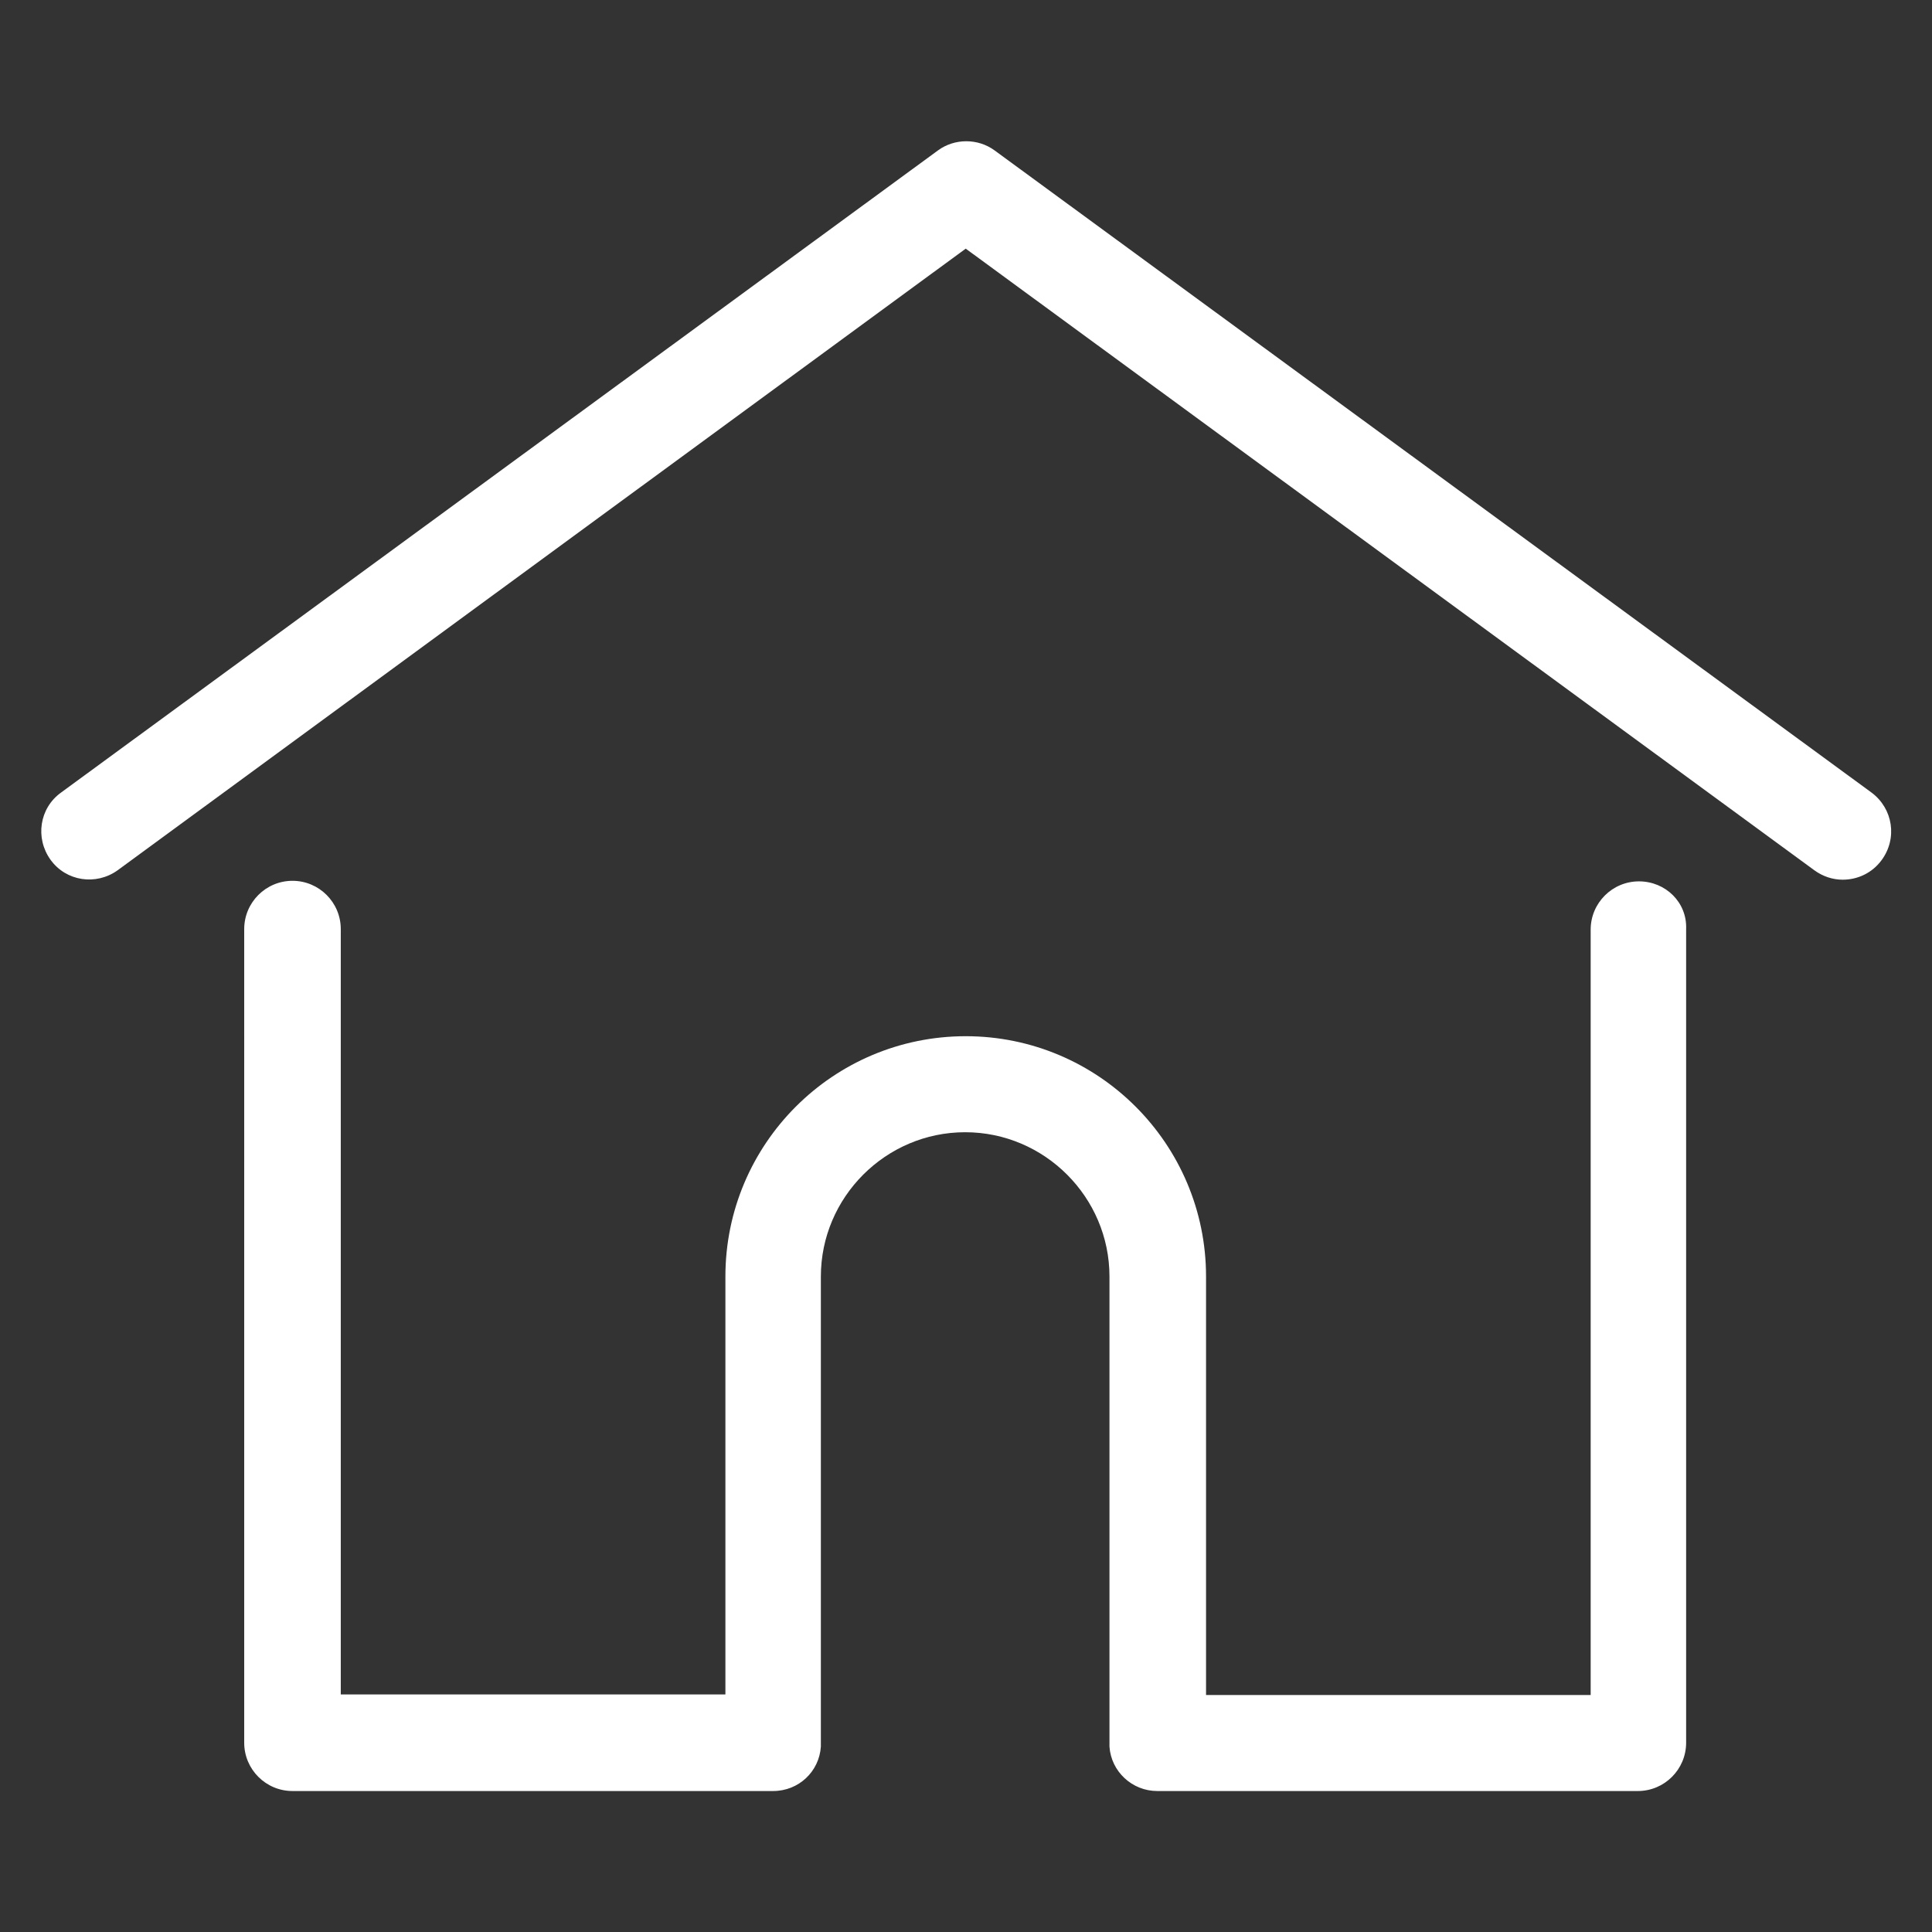 <svg id="Capa_1" xmlns="http://www.w3.org/2000/svg" viewBox="0 0 348.1 348.1"><rect x="0" y="0" width="348.1" height="348.1" fill="#333333" stroke="none"/><style>.st0{fill:#fff}</style><path class="st0" d="M337.2 142.8l-158-115.7c-3-2.2-7.2-2.2-10.2 0L11 142.8c-3.9 2.8-4.7 8.2-1.9 12.1 2.8 3.9 8.2 4.7 12.1 1.9L174 44.8l152.9 112c1.5 1.1 3.3 1.7 5.1 1.7 2.7 0 5.3-1.2 7-3.5 2.9-3.9 2.1-9.3-1.8-12.2z"/><path class="st0" d="M295.3 158.8c-4.8 0-8.7 3.9-8.7 8.7v137.9h-69.3V230c0-23.9-19.4-43.3-43.3-43.3s-43.3 19.4-43.3 43.3v75.3H61.4V167.4c0-4.8-3.9-8.7-8.7-8.7s-8.7 3.9-8.7 8.7V314c0 4.8 3.9 8.7 8.7 8.7h86.6c4.6 0 8.3-3.5 8.6-8V230c0-14.3 11.7-26 26-26s26 11.7 26 26v84.7c.3 4.5 4.1 8 8.6 8h86.6c4.8 0 8.7-3.9 8.7-8.7V167.4c.2-4.8-3.7-8.6-8.5-8.6z"/></svg>